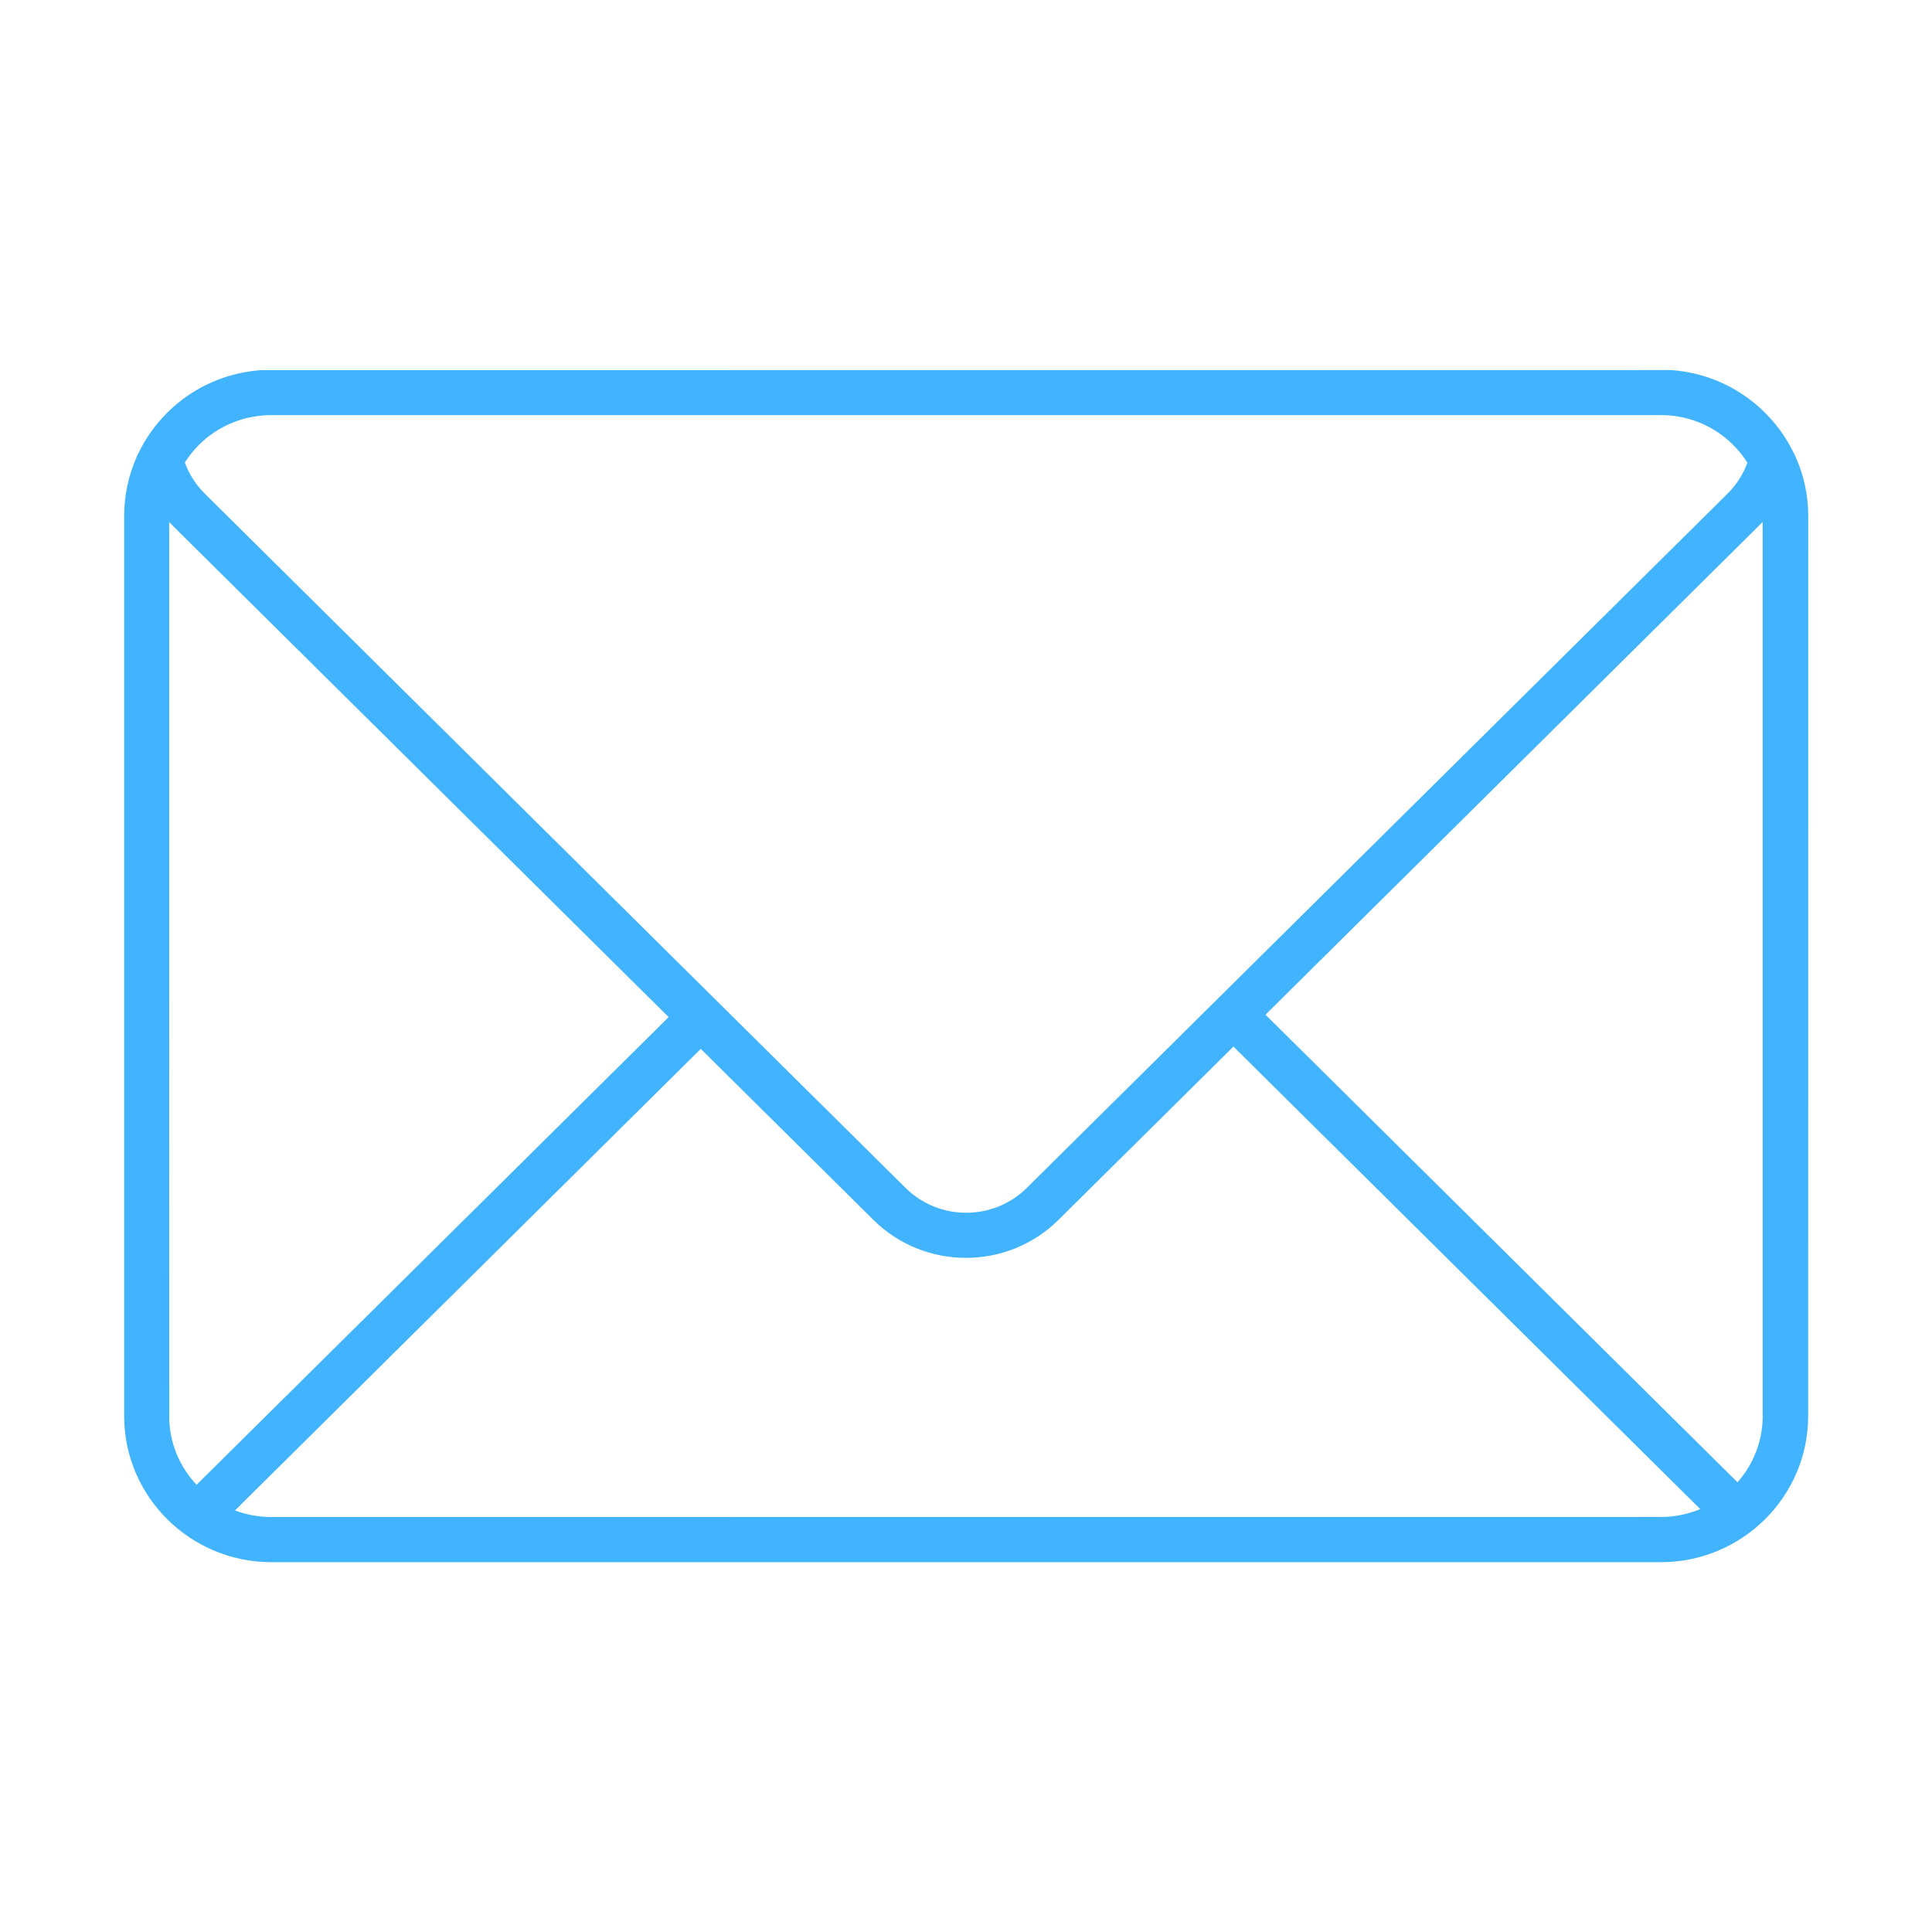 <?xml version="1.0" encoding="UTF-8"?> <svg xmlns="http://www.w3.org/2000/svg" viewBox="0 0 100 100" fill-rule="evenodd"><path d="m92.941 23.668 0.004-0.016-0.098-0.195c-0.324-0.676-0.746-1.297-1.25-1.844-1.305-1.426-3.109-2.312-5.078-2.457h-0.023-0.023-0.02-0.027-0.02-0.027-0.02-0.023-0.027-0.023-0.027-0.023-0.027-0.023-0.027-0.023-0.027-0.023-0.027-0.023-0.027-0.023-0.027l-71.91 0.004h-0.027-0.02-0.027-0.023-0.027-0.023-0.027-0.023-0.027-0.023-0.027-0.023-0.027-0.023-0.027-0.023-0.023-0.027-0.02-0.027-0.02-0.027c-0.008 0-0.012 0.004-0.023 0-1.969 0.145-3.773 1.031-5.074 2.457-0.504 0.547-0.922 1.168-1.246 1.84l-0.102 0.195 0.004 0.016c-0.41 0.93-0.641 1.957-0.641 3.035v46.59c0 4.172 3.422 7.566 7.625 7.566h71.914c4.203 0 7.625-3.394 7.625-7.566l0.004-46.586c0-1.078-0.23-2.109-0.641-3.035zm-82.078-1.129c0.594-0.445 1.285-0.766 2.035-0.93h0.004c0.008 0 0.016-0.004 0.023-0.004h0.008c0.309-0.066 0.629-0.105 0.953-0.117h0.047 0.02 0.027c0.004 0.004 0.016 0 0.023 0h0.02 0.027 71.941 0.02c0.008 0 0.02 0.004 0.023 0h0.027 0.02c0.016 0 0.043-0.004 0.047 0 0.309 0.008 0.609 0.043 0.906 0.105 0.008 0 0.012 0 0.02 0.004 0.016 0.004 0.027 0.004 0.043 0.008 0.77 0.168 1.473 0.496 2.078 0.957 0.004 0 0.004 0.004 0.008 0.008 0.492 0.375 0.922 0.84 1.262 1.379-0.219 0.602-0.57 1.152-1.027 1.602l-36.27 35.934c-1.73 1.715-4.547 1.715-6.277 0l-36.277-35.941c-0.457-0.453-0.805-1-1.027-1.602 0.348-0.551 0.789-1.023 1.293-1.402zm-2.102 50.754-0.004-46.273c0.059 0.066 0.121 0.129 0.184 0.191l25.668 25.434-24.434 24.207c-0.879-0.934-1.418-2.184-1.418-3.555zm77.195 5.223-71.914 0.004c-0.66 0-1.297-0.121-1.879-0.34l24.109-23.891 8.938 8.855c2.641 2.617 6.934 2.617 9.574 0l9.059-8.973 24.16 23.938c-0.629 0.266-1.324 0.41-2.047 0.41zm5.281-5.223c0 1.312-0.492 2.512-1.305 3.43l-24.43-24.203 25.547-25.316c0.062-0.062 0.125-0.125 0.184-0.191v46.277z" fill="#42b3ff"></path></svg> 